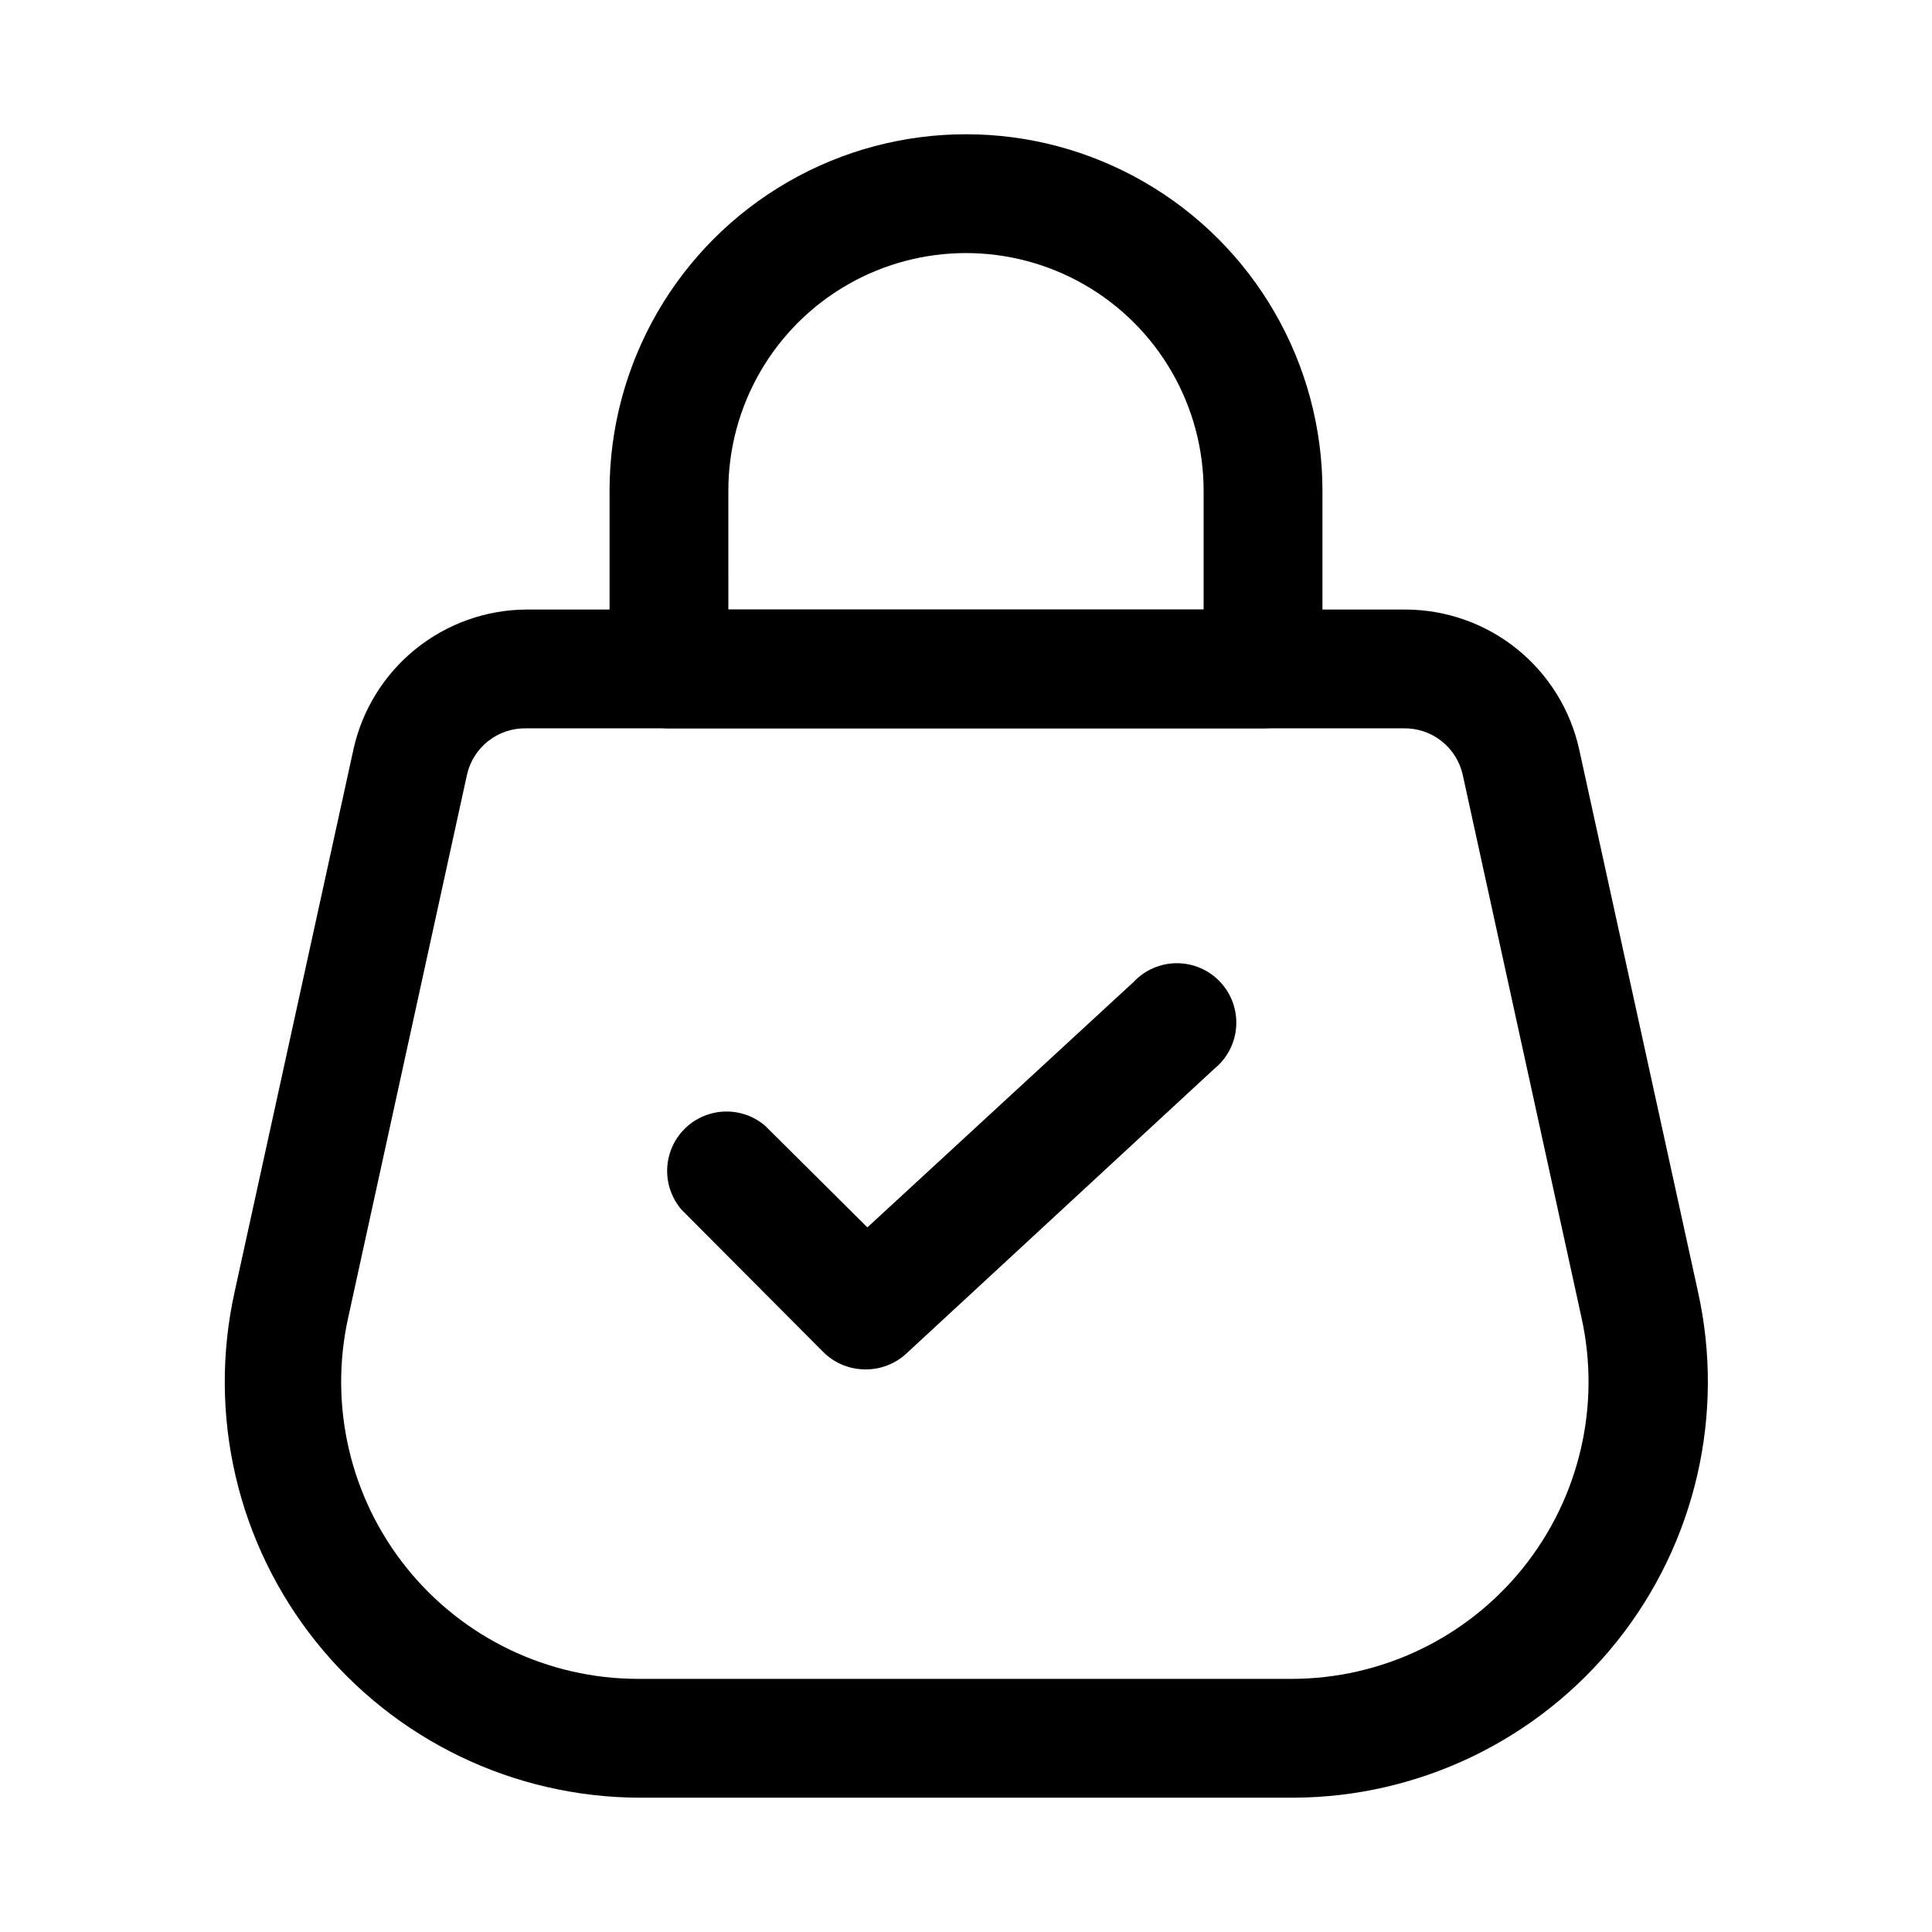 <?xml version="1.0" encoding="UTF-8"?>
<!-- Uploaded to: ICON Repo, www.svgrepo.com, Generator: ICON Repo Mixer Tools -->
<svg fill="#000000" width="800px" height="800px" version="1.1" viewBox="144 144 512 512" xmlns="http://www.w3.org/2000/svg">
 <g>
  <path d="m478.72 337.02h-157.44c-4.176 0-8.18-1.66-11.133-4.613s-4.609-6.957-4.609-11.133v-47.23c0-33.75 18.004-64.934 47.23-81.809s65.238-16.875 94.465 0c29.227 16.875 47.23 48.059 47.23 81.809v47.23c0 4.176-1.656 8.18-4.609 11.133-2.953 2.953-6.957 4.613-11.133 4.613zm-141.7-31.488h125.95v-31.488c0-22.5-12.004-43.289-31.488-54.539-19.488-11.25-43.492-11.25-62.977 0s-31.488 32.039-31.488 54.539z"/>
  <path d="m486.91 620.41h-173.18c-33.426-0.012-65.039-15.195-85.945-41.273-20.906-26.082-28.848-60.238-21.59-92.863l31.488-143.74v-0.004c2.32-10.441 8.113-19.789 16.438-26.512 8.324-6.723 18.68-10.418 29.379-10.484h233.01c10.727 0.031 21.121 3.711 29.477 10.434 8.355 6.727 14.172 16.094 16.496 26.562l31.488 143.74v0.004c7.242 32.543-0.641 66.621-21.441 92.68-20.797 26.059-52.277 41.301-85.617 41.457zm-203.41-283.39c-3.641-0.09-7.195 1.086-10.066 3.324-2.871 2.238-4.879 5.402-5.676 8.953l-31.488 143.9c-5.156 23.297 0.535 47.672 15.469 66.277 14.934 18.609 37.504 29.438 61.359 29.445h173.19c23.855-0.008 46.426-10.836 61.359-29.445 14.934-18.605 20.625-42.98 15.469-66.277l-31.488-143.9c-0.797-3.551-2.805-6.715-5.676-8.953-2.871-2.238-6.426-3.414-10.066-3.324z"/>
  <path d="m373.39 506.9c-4.184 0.023-8.207-1.621-11.18-4.566l-37.629-37.785h0.004c-3.473-4.055-4.652-9.59-3.141-14.707 1.512-5.117 5.516-9.121 10.633-10.633 5.117-1.512 10.652-0.332 14.707 3.141l27.078 26.922 70.535-65.023c2.981-3.188 7.148-4.992 11.512-4.988 4.363 0.008 8.527 1.82 11.504 5.016 2.973 3.191 4.488 7.473 4.184 11.828-0.305 4.352-2.398 8.383-5.789 11.129l-81.555 75.414c-2.941 2.758-6.832 4.277-10.863 4.254z"/>
 </g>
</svg>